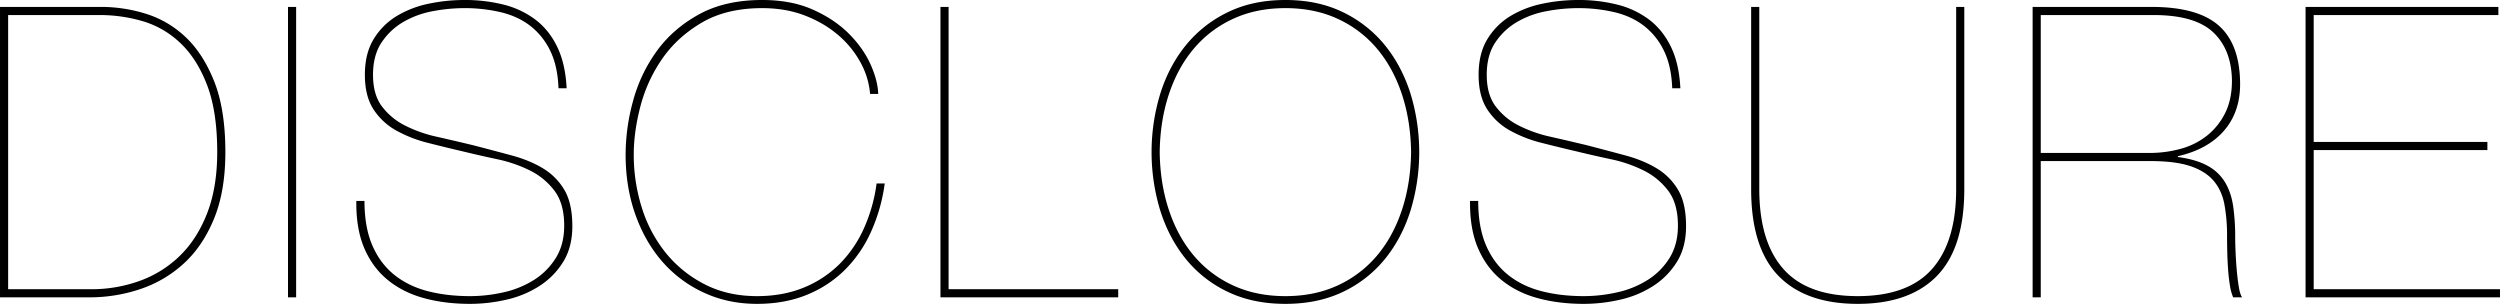 <svg xmlns="http://www.w3.org/2000/svg" width="1597.939" height="194.218" viewBox="0 0 3195.878 388.437"><path data-name="50%hero_slip.svg" d="M116.488 369.714a180.723 180.723 0 0062.14-10.66 142.249 142.249 0 0051.48-32.24q22.1-21.571 34.84-54.6t12.74-77.74q0-51.991-13-85.8t-34.32-53.82a117.732 117.732 0 00-48.1-27.82 195.219 195.219 0 00-54.86-7.8h-117v350.48h106.08zm13.52-360.88a192.262 192.262 0 0155.9 8.58 128.886 128.886 0 0150.96 29.64q22.62 21.06 36.92 56.94t14.3 90.48q0 49.92-14.56 85.28t-39 57.46a155.26 155.26 0 01-55.64 32.5 204.038 204.038 0 01-65 10.4H.004V8.834h130zm248.558 0v371.28h-10.4V8.834h10.4zm324.735 55.9a89.083 89.083 0 00-25.48-31.72q-15.869-12.212-37.7-17.42a201.958 201.958 0 00-46.8-5.2 217.19 217.19 0 00-40.04 3.9 116.7 116.7 0 00-37.7 13.78 83.953 83.953 0 00-27.82 26.26q-10.92 16.38-10.92 41.34t11.18 40.04a83.772 83.772 0 0029.12 24.44 168.5 168.5 0 0040.82 14.56q22.875 5.2 46.8 10.92 26 6.764 49.14 13t40.3 16.64a78.478 78.478 0 0127.3 27.56q10.14 17.16 10.14 46.28 0 26.52-11.44 45.24a96.931 96.931 0 01-30.16 30.94 130.606 130.606 0 01-42.12 17.68 207.61 207.61 0 01-47.32 5.46q-31.725 0-58.5-7.28t-46.28-23.14q-19.5-15.856-30.16-40.82t-10.14-60.32h10.4q0 33.284 9.88 56.42t27.82 37.7q17.94 14.564 42.64 21.06t54.34 6.5a193.686 193.686 0 0043.42-4.94 122.385 122.385 0 0038.74-15.86 87.872 87.872 0 0027.82-28.08q10.652-17.16 10.66-41.08 0-28.08-12.22-44.46a87.92 87.92 0 00-31.2-26 172.84 172.84 0 00-42.12-14.56q-23.145-4.937-44.46-10.14-22.365-5.192-44.72-10.92a164.059 164.059 0 01-40.3-15.86 81.543 81.543 0 01-28.86-27.04q-10.92-16.892-10.92-43.94 0-27.556 11.44-46.02a87.316 87.316 0 0129.64-29.38 129.747 129.747 0 0140.82-15.6 221.49 221.49 0 0144.98-4.68 202.675 202.675 0 0150.7 5.98 112.8 112.8 0 0140.56 19.24q17.415 13.26 27.82 34.84t11.96 52.78h-10.4q-1.052-28.591-10.664-48.1zm410.011 231.92a162.74 162.74 0 01-33.54 48.62 147.518 147.518 0 01-48.62 31.72q-28.08 11.431-63.44 11.44-36.915 0-67.86-14.3a157.6 157.6 0 01-53.04-39.52q-22.095-25.216-34.58-60.32t-12.48-76.7a260.1 260.1 0 019.62-68.9 195.188 195.188 0 0130.42-63.7q20.805-28.592 54.08-46.8t80.6-18.2q36.93 0 64.48 12.22 27.57 12.224 46.02 30.68 18.465 18.464 27.82 39.26t9.88 37.96h-10.4a100.21 100.21 0 00-11.96-39.78 123.3 123.3 0 00-28.34-35.1q-17.94-15.6-42.64-25.22t-54.86-9.62q-45.75 0-77.22 18.46-31.455 18.464-50.7 46.28a190.756 190.756 0 00-27.82 60.58q-8.58 32.76-8.58 61.88a223.846 223.846 0 0010.4 68.12 174.12 174.12 0 0030.68 57.72 153.512 153.512 0 0049.66 40.04q29.385 15.088 66.82 15.08 33.285 0 59.8-10.92a138.351 138.351 0 0045.76-30.16 152.638 152.638 0 0031.2-45.76 205.11 205.11 0 0016.12-57.2h10.4a220.647 220.647 0 01-17.684 62.14zm316.16 83.46h-227.244V8.834h10.4v360.88h216.84v10.4zm53.82-110.76q11.175 35.369 32.76 61.88a153.635 153.635 0 0053.56 41.86q31.98 15.332 73.58 15.34t73.58-15.34a153.726 153.726 0 0053.56-41.86q21.57-26.52 32.76-61.88a256.351 256.351 0 000-149.76q-11.19-35.356-32.76-61.88a156.521 156.521 0 00-53.56-42.12q-31.98-15.6-73.58-15.6t-73.58 15.6a156.427 156.427 0 00-53.56 42.12q-21.585 26.52-32.76 61.88a256.351 256.351 0 00-.004 149.76zm10.92-148.72q11.175-33.8 31.72-58.24a143.929 143.929 0 0150.18-38.22q29.64-13.772 67.08-13.78t67.08 13.78a144.02 144.02 0 0150.18 38.22q20.535 24.448 31.72 58.24 11.175 33.808 11.7 73.84-.525 40.048-11.7 73.84-11.19 33.808-31.72 58.24a143.829 143.829 0 01-50.18 38.22q-29.64 13.783-67.08 13.78t-67.08-13.78a143.737 143.737 0 01-50.18-38.22q-20.55-24.437-31.72-58.24-11.19-33.8-11.7-73.84.506-40.036 11.696-73.84zm632.83-55.9a89.094 89.094 0 00-25.48-31.72q-15.87-12.212-37.7-17.42a201.958 201.958 0 00-46.8-5.2 217.182 217.182 0 00-40.04 3.9 116.691 116.691 0 00-37.7 13.78 83.953 83.953 0 00-27.82 26.26q-10.92 16.38-10.92 41.34t11.18 40.04a83.772 83.772 0 0029.12 24.44 168.489 168.489 0 0040.82 14.56q22.875 5.2 46.8 10.92 25.995 6.764 49.14 13t40.3 16.64a78.478 78.478 0 0127.3 27.56q10.14 17.16 10.14 46.28 0 26.52-11.44 45.24a96.931 96.931 0 01-30.16 30.94 130.606 130.606 0 01-42.12 17.68 207.617 207.617 0 01-47.32 5.46q-31.725 0-58.5-7.28-26.79-7.276-46.28-23.14t-30.16-40.82q-10.665-24.96-10.14-60.32h10.4q0 33.284 9.88 56.42t27.82 37.7q17.94 14.564 42.64 21.06t54.34 6.5a193.686 193.686 0 0043.42-4.94 122.4 122.4 0 0038.74-15.86 87.872 87.872 0 0027.82-28.08q10.65-17.16 10.66-41.08 0-28.08-12.22-44.46a87.92 87.92 0 00-31.2-26 172.869 172.869 0 00-42.12-14.56q-23.145-4.937-44.46-10.14-22.365-5.192-44.72-10.92a164.059 164.059 0 01-40.3-15.86 81.543 81.543 0 01-28.86-27.04q-10.92-16.892-10.92-43.94 0-27.556 11.44-46.02a87.3 87.3 0 0129.64-29.38 129.747 129.747 0 0140.82-15.6 221.49 221.49 0 0144.98-4.68 202.675 202.675 0 0150.7 5.98 112.817 112.817 0 0140.56 19.24q17.415 13.26 27.82 34.84t11.96 52.78h-10.4q-1.054-28.591-10.664-48.1zm384.02-55.9v232.96q0 74.88-34.84 110.76t-101.4 35.88q-66.57 0-101.4-35.88t-34.84-110.76V8.834h10.4v232.96q0 67.08 30.68 101.92t95.16 34.84q64.47 0 95.16-34.84t30.68-101.92V8.834h10.4zm87.35 371.28V8.834h151.84q58.23 0 85.28 23.14 27.03 23.144 28.08 72.02 1.035 37.44-19.76 62.14t-59.8 33.54v1.04q23.4 3.12 37.96 11.18a58.44 58.44 0 0122.36 21.06q7.8 13 10.4 30.68a277.837 277.837 0 012.6 40.04q0 7.8.52 19.5t1.56 23.14q1.035 11.443 2.6 20.8t4.16 13h-11.44a61.508 61.508 0 01-4.16-15.34q-1.56-9.617-2.34-20.54t-1.04-22.1q-.27-11.176-.26-20.02a222.216 222.216 0 00-3.38-40.82q-3.39-17.94-13.78-30.16-10.41-12.212-29.64-18.72t-51.48-6.5h-139.884v174.2h-10.4zm149.24-184.6a149.868 149.868 0 0039.78-5.2 93.629 93.629 0 0033.54-16.64 85.137 85.137 0 0023.4-28.86q8.835-17.416 8.84-41.86-.525-39.512-23.92-61.62t-76.44-22.1h-144.044v176.28h138.84zm448.24 174.2v10.4h-248.564V8.834h246.48v10.4h-236.08v162.24h222.04v10.4h-222.04v177.84h238.16z" style="mix-blend-mode:overlay" fill-rule="evenodd"/></svg>